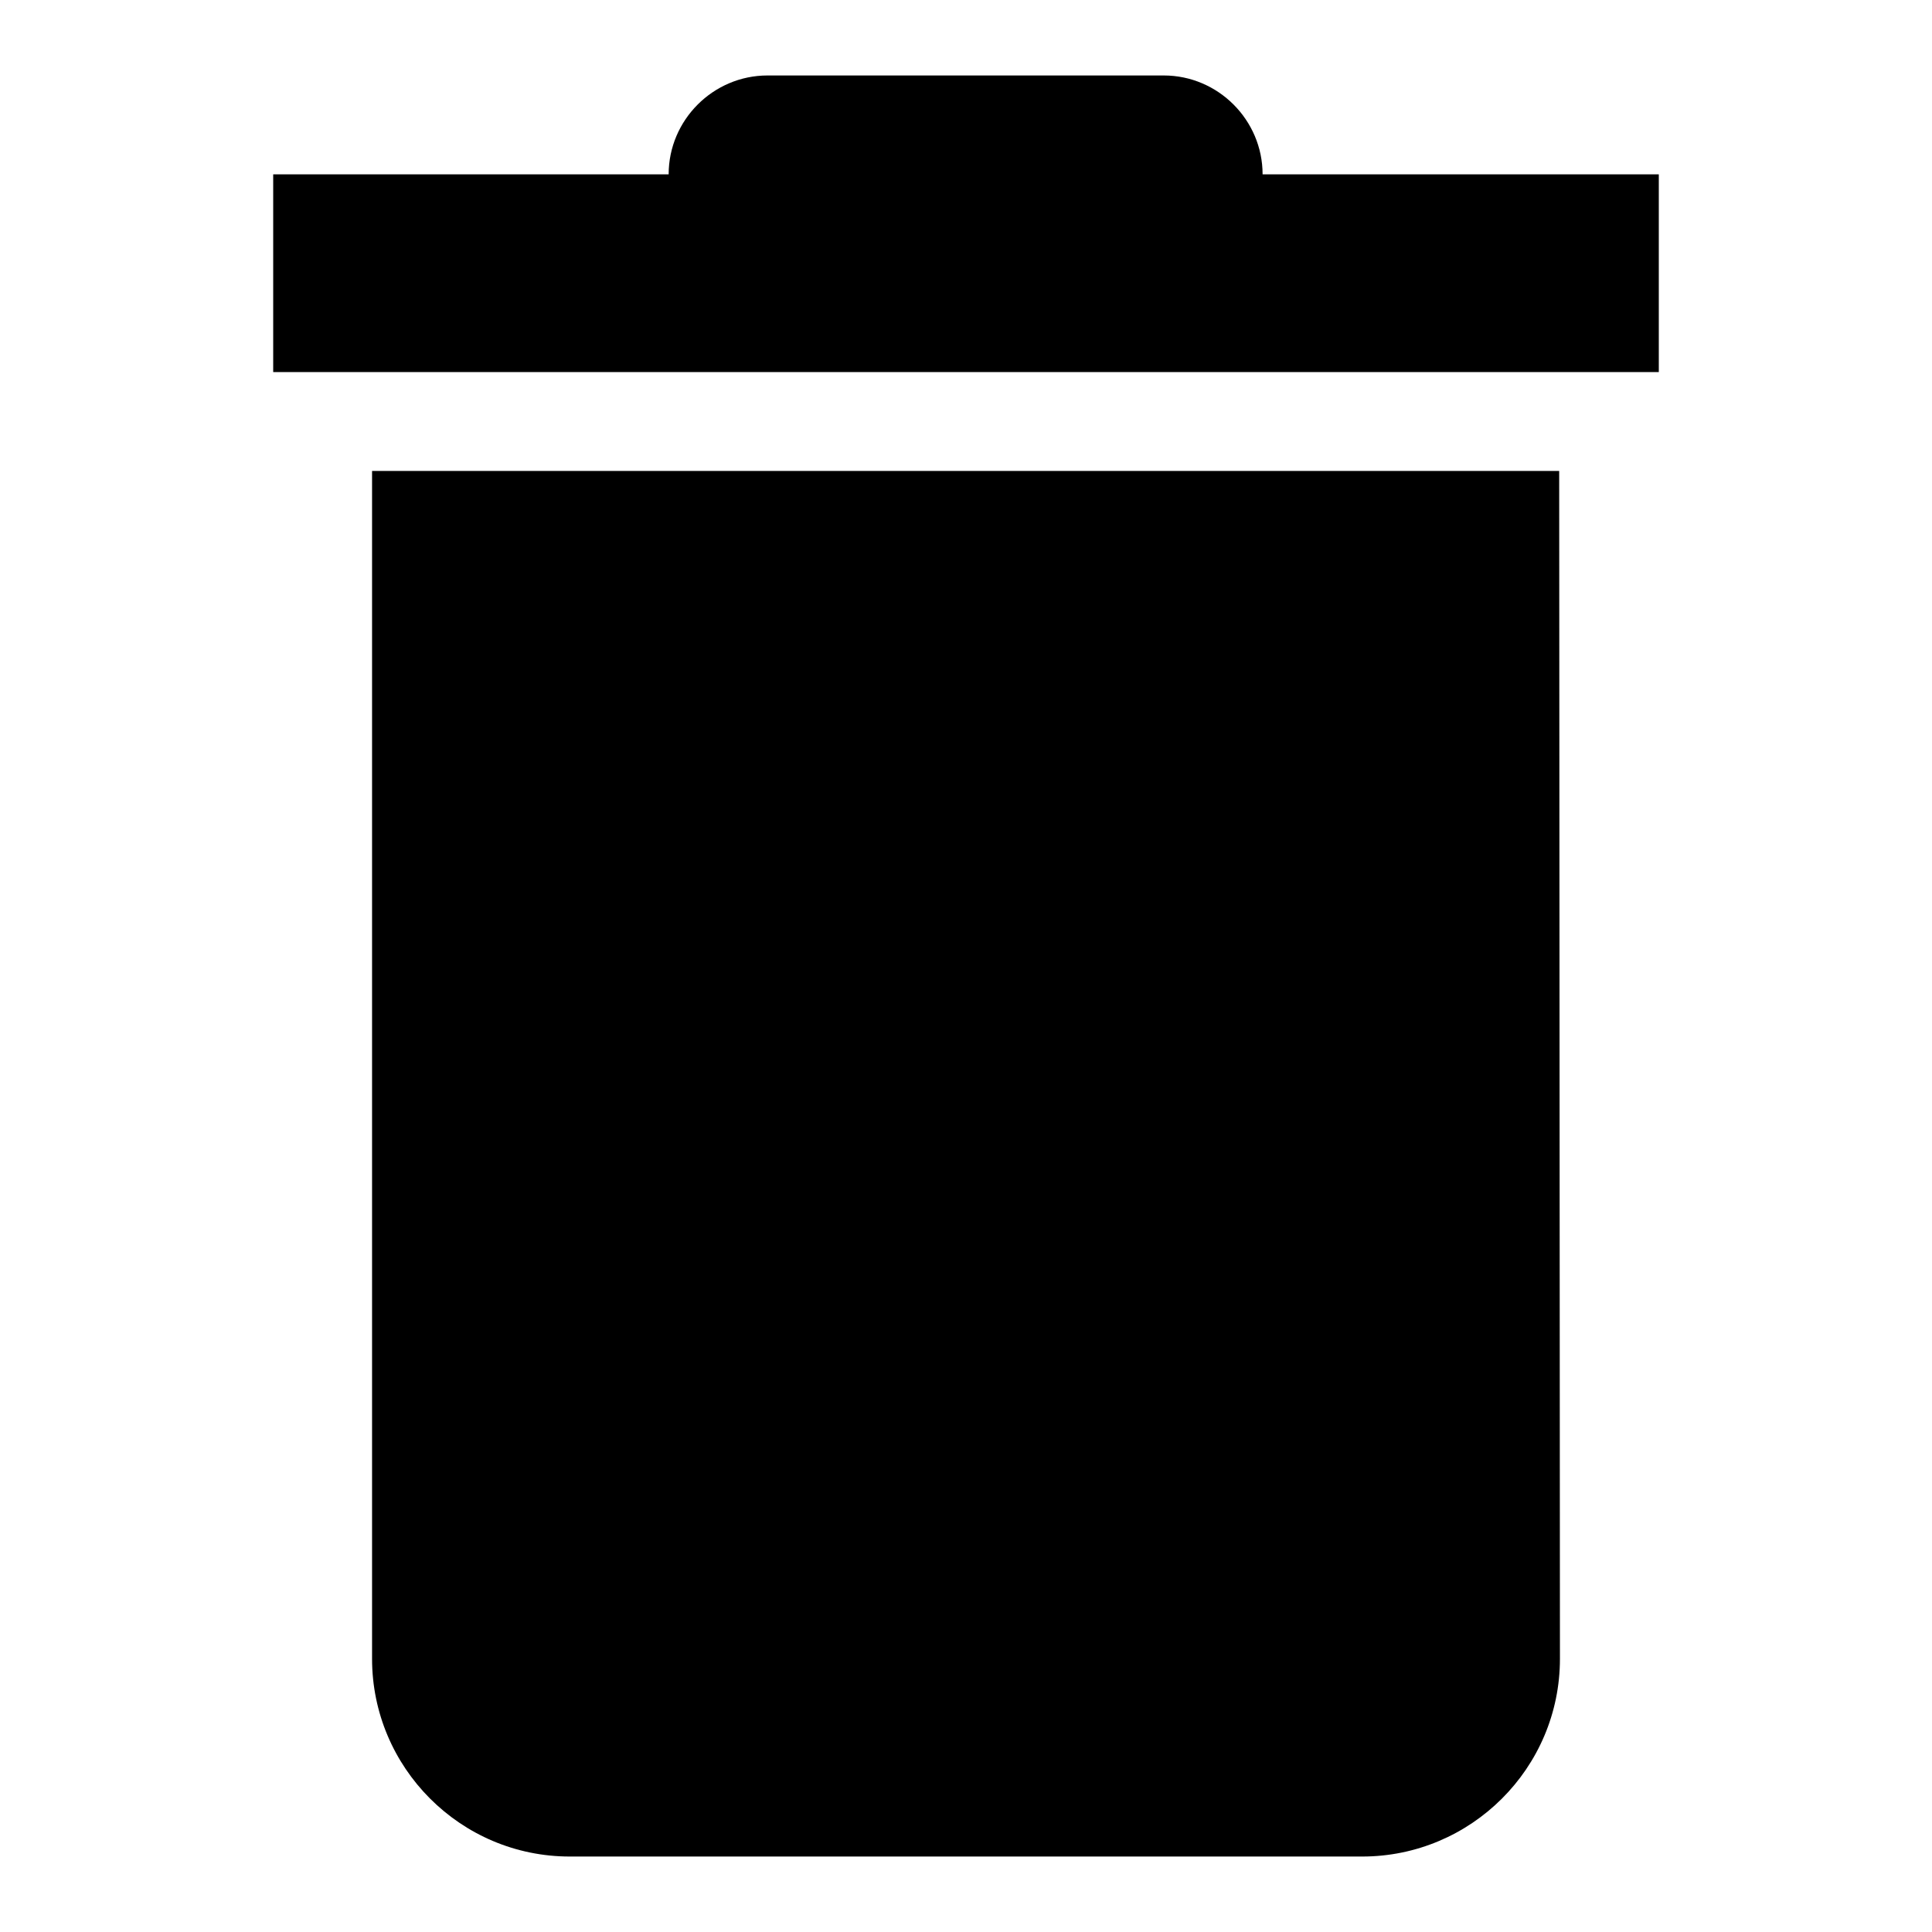 <?xml version="1.0" encoding="utf-8"?>
<!-- Svg Vector Icons : http://www.onlinewebfonts.com/icon -->
<!DOCTYPE svg PUBLIC "-//W3C//DTD SVG 1.1//EN" "http://www.w3.org/Graphics/SVG/1.1/DTD/svg11.dtd">
<svg version="1.1" xmlns="http://www.w3.org/2000/svg" xmlns:xlink="http://www.w3.org/1999/xlink" x="0px" y="0px" viewBox="0 0 256 256" enable-background="new 0 0 256 256" xml:space="preserve">
<g><g><path fill="#000000" d="M167.3,49.3H88.7H36.2V23.1h52.4c0-7.2,5.9-13.1,13.1-13.1h52.5c7.2,0,13.1,5.9,13.1,13.1h52.5v26.2H167.3z M206.7,219.8c0,14.5-11.8,26.2-26.2,26.2H75.5c-14.5,0-26.2-11.8-26.2-26.2V62.4h157.3L206.7,219.8L206.7,219.8z"/></g></g>
</svg>